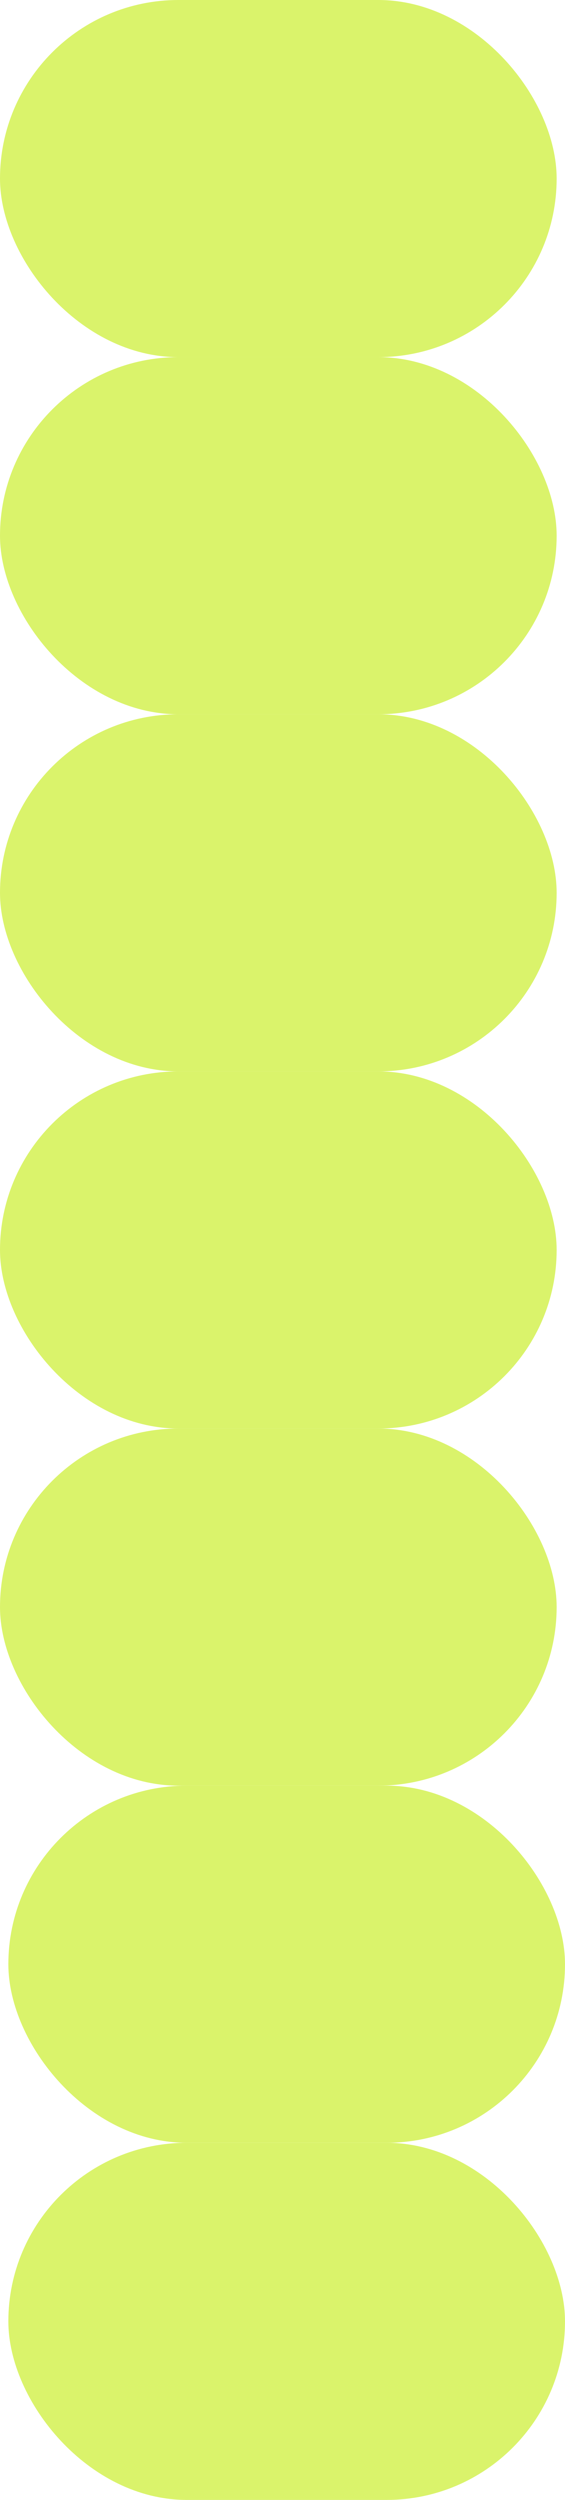 <?xml version="1.0" encoding="UTF-8"?> <svg xmlns="http://www.w3.org/2000/svg" width="95" height="420" viewBox="0 0 95 420" fill="none"><rect x="1.404" y="360" width="93.596" height="60" rx="30" fill="#DAF36B"></rect><rect x="1.404" y="300" width="93.596" height="60" rx="30" fill="#DAF36B"></rect><rect y="240" width="93.596" height="60" rx="30" fill="#DAF36B"></rect><rect y="180" width="93.596" height="60" rx="30" fill="#DAF36B"></rect><rect y="120" width="93.596" height="60" rx="30" fill="#DAF36B"></rect><rect y="60" width="93.596" height="60" rx="30" fill="#DAF36B"></rect><rect width="93.596" height="60" rx="30" fill="#DAF36B"></rect></svg> 